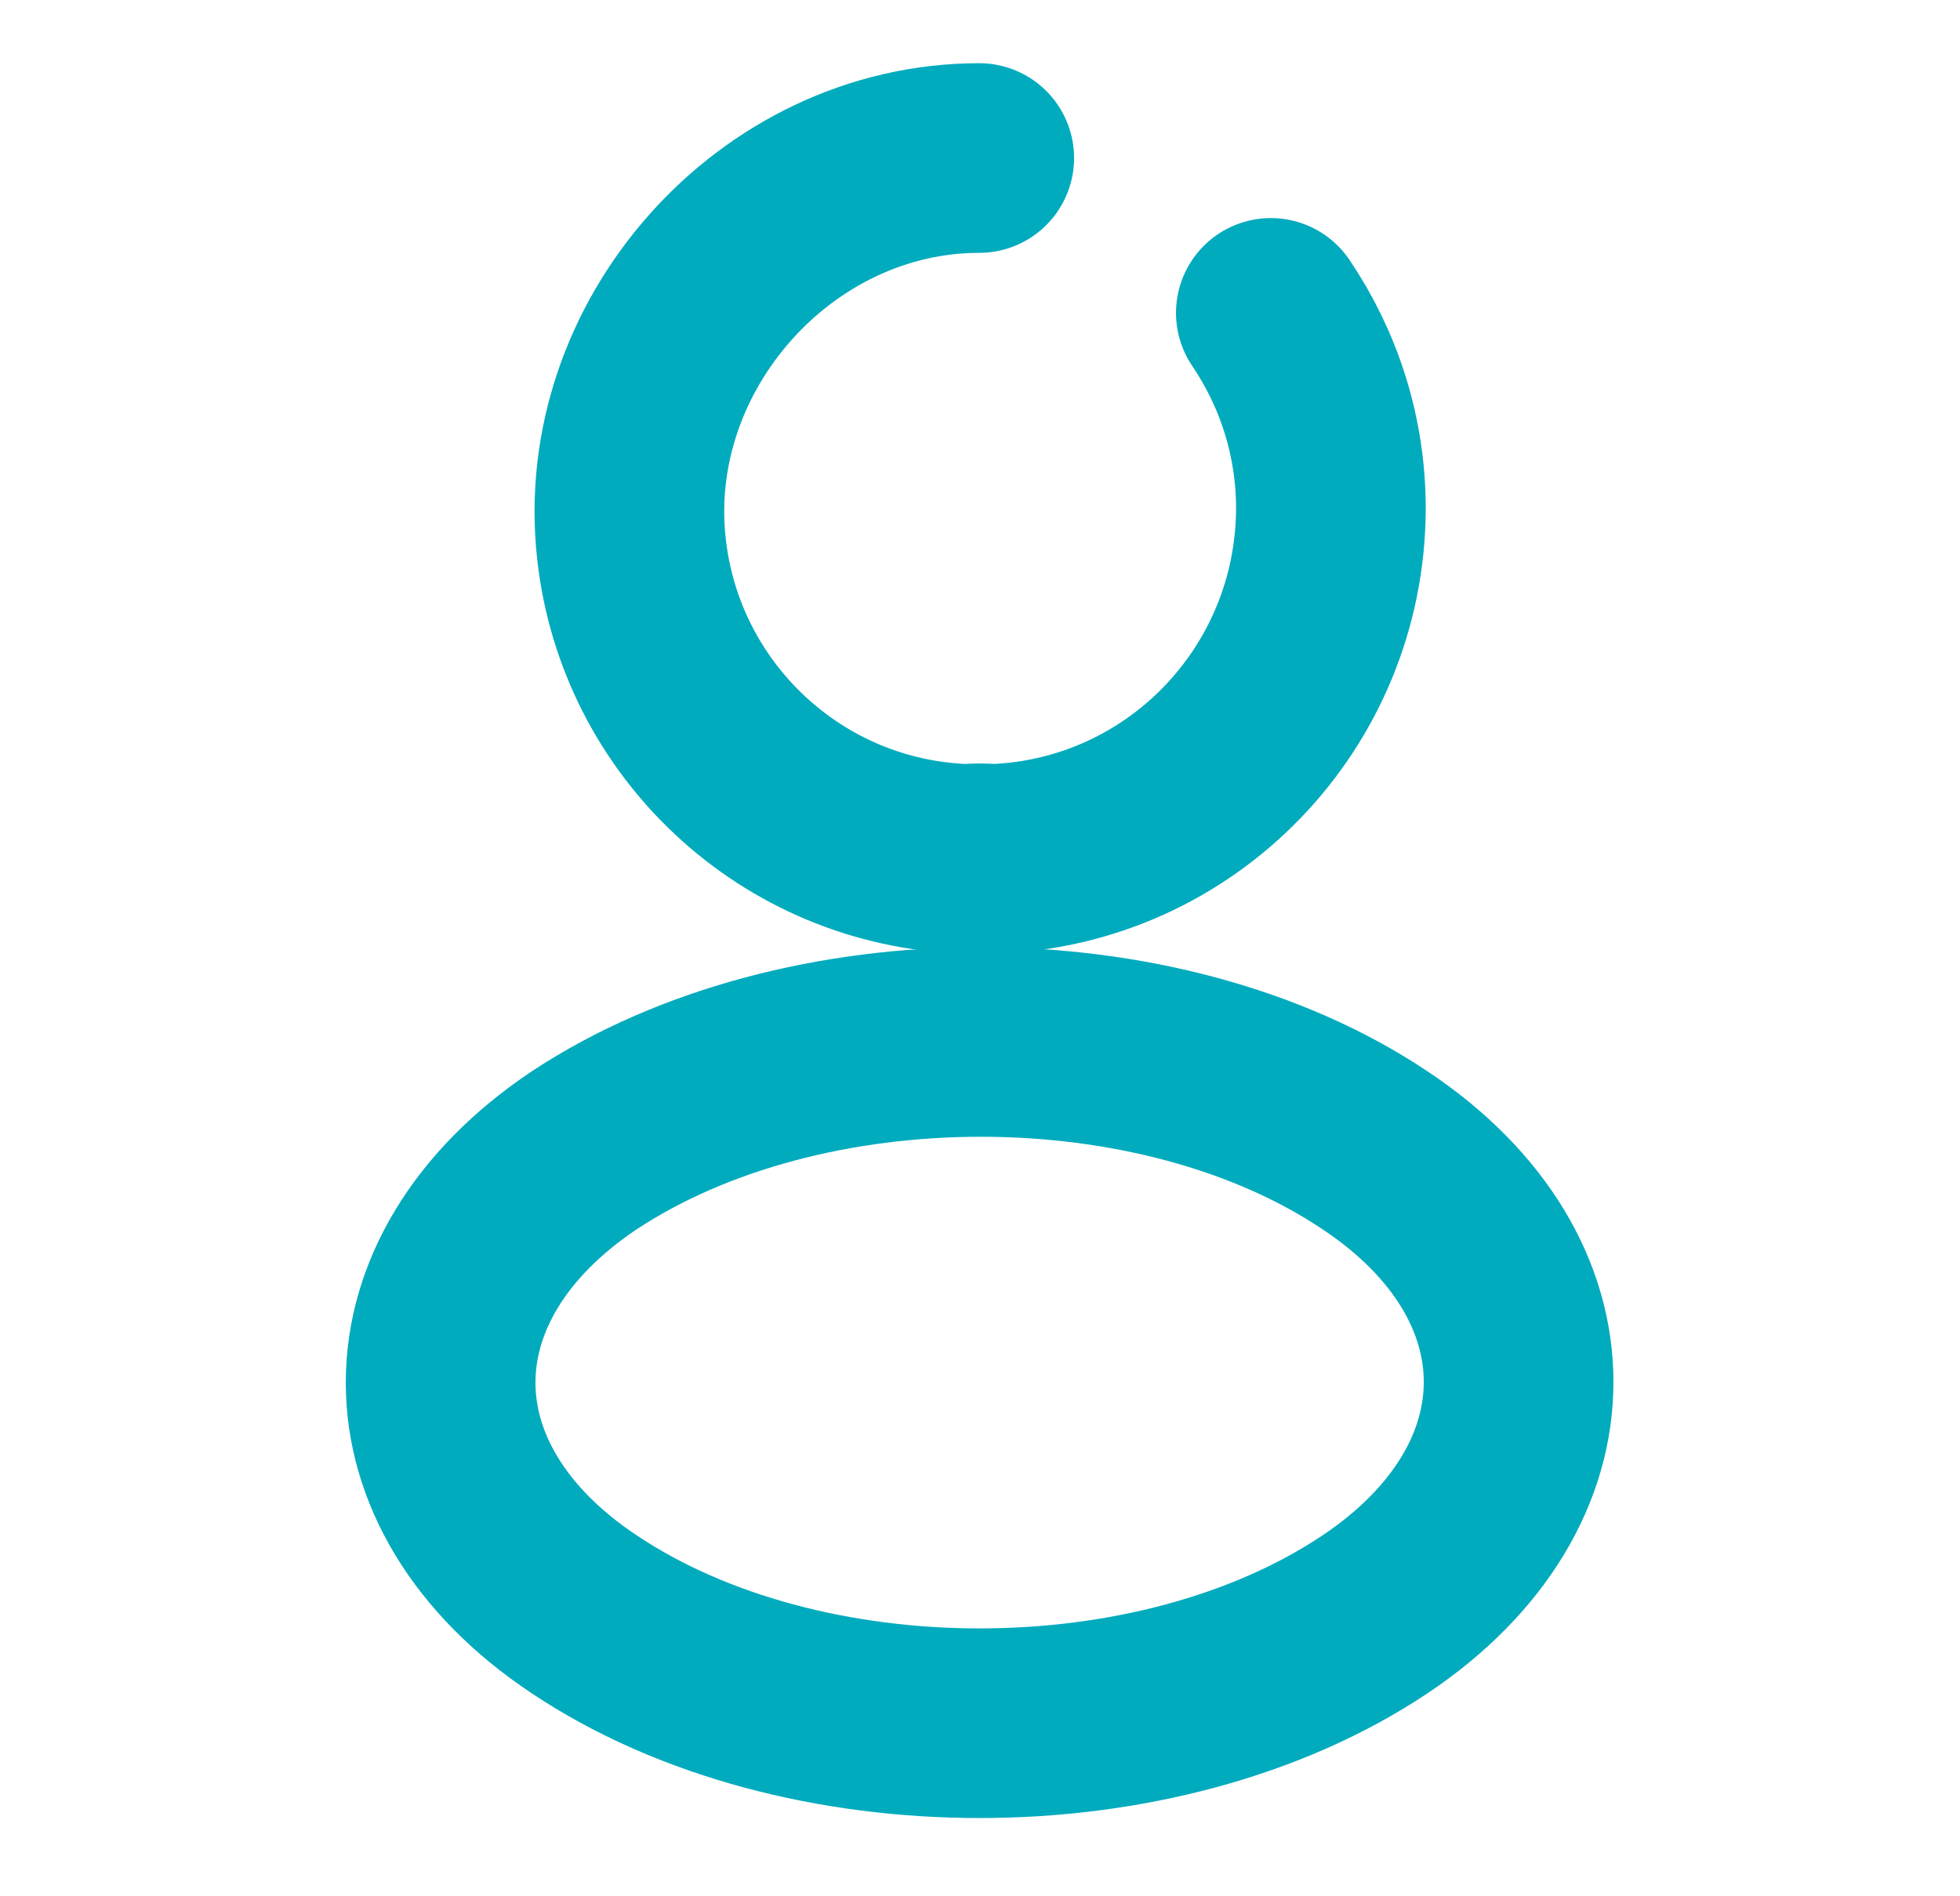 <svg width="31" height="30" viewBox="0 0 31 30" fill="none" xmlns="http://www.w3.org/2000/svg">
<g clip-path="url(#clip0_1405_16204)">
<path d="M20.1 4.95C20.7 5.838 21.05 6.9 21.05 8.05C21.038 11.05 18.675 13.488 15.7 13.588C15.575 13.575 15.425 13.575 15.287 13.588C12.525 13.5 10.287 11.387 9.988 8.688C9.625 5.475 12.262 2.5 15.488 2.5" stroke="#00ABBD" stroke-width="3" stroke-linecap="round" stroke-linejoin="round"/>
<path d="M9.238 18.2C6.213 20.225 6.213 23.525 9.238 25.538C12.675 27.837 18.312 27.837 21.75 25.538C24.775 23.512 24.775 20.212 21.75 18.2C18.337 15.912 12.7 15.912 9.238 18.2Z" stroke="#00ABBD" stroke-width="3" stroke-linecap="round" stroke-linejoin="round"/>
</g>
<defs>
<clipPath id="clip0_1405_16204">
<rect width="30" height="30" fill="white" transform="translate(0.5)"/>
</clipPath>
</defs>
</svg>
